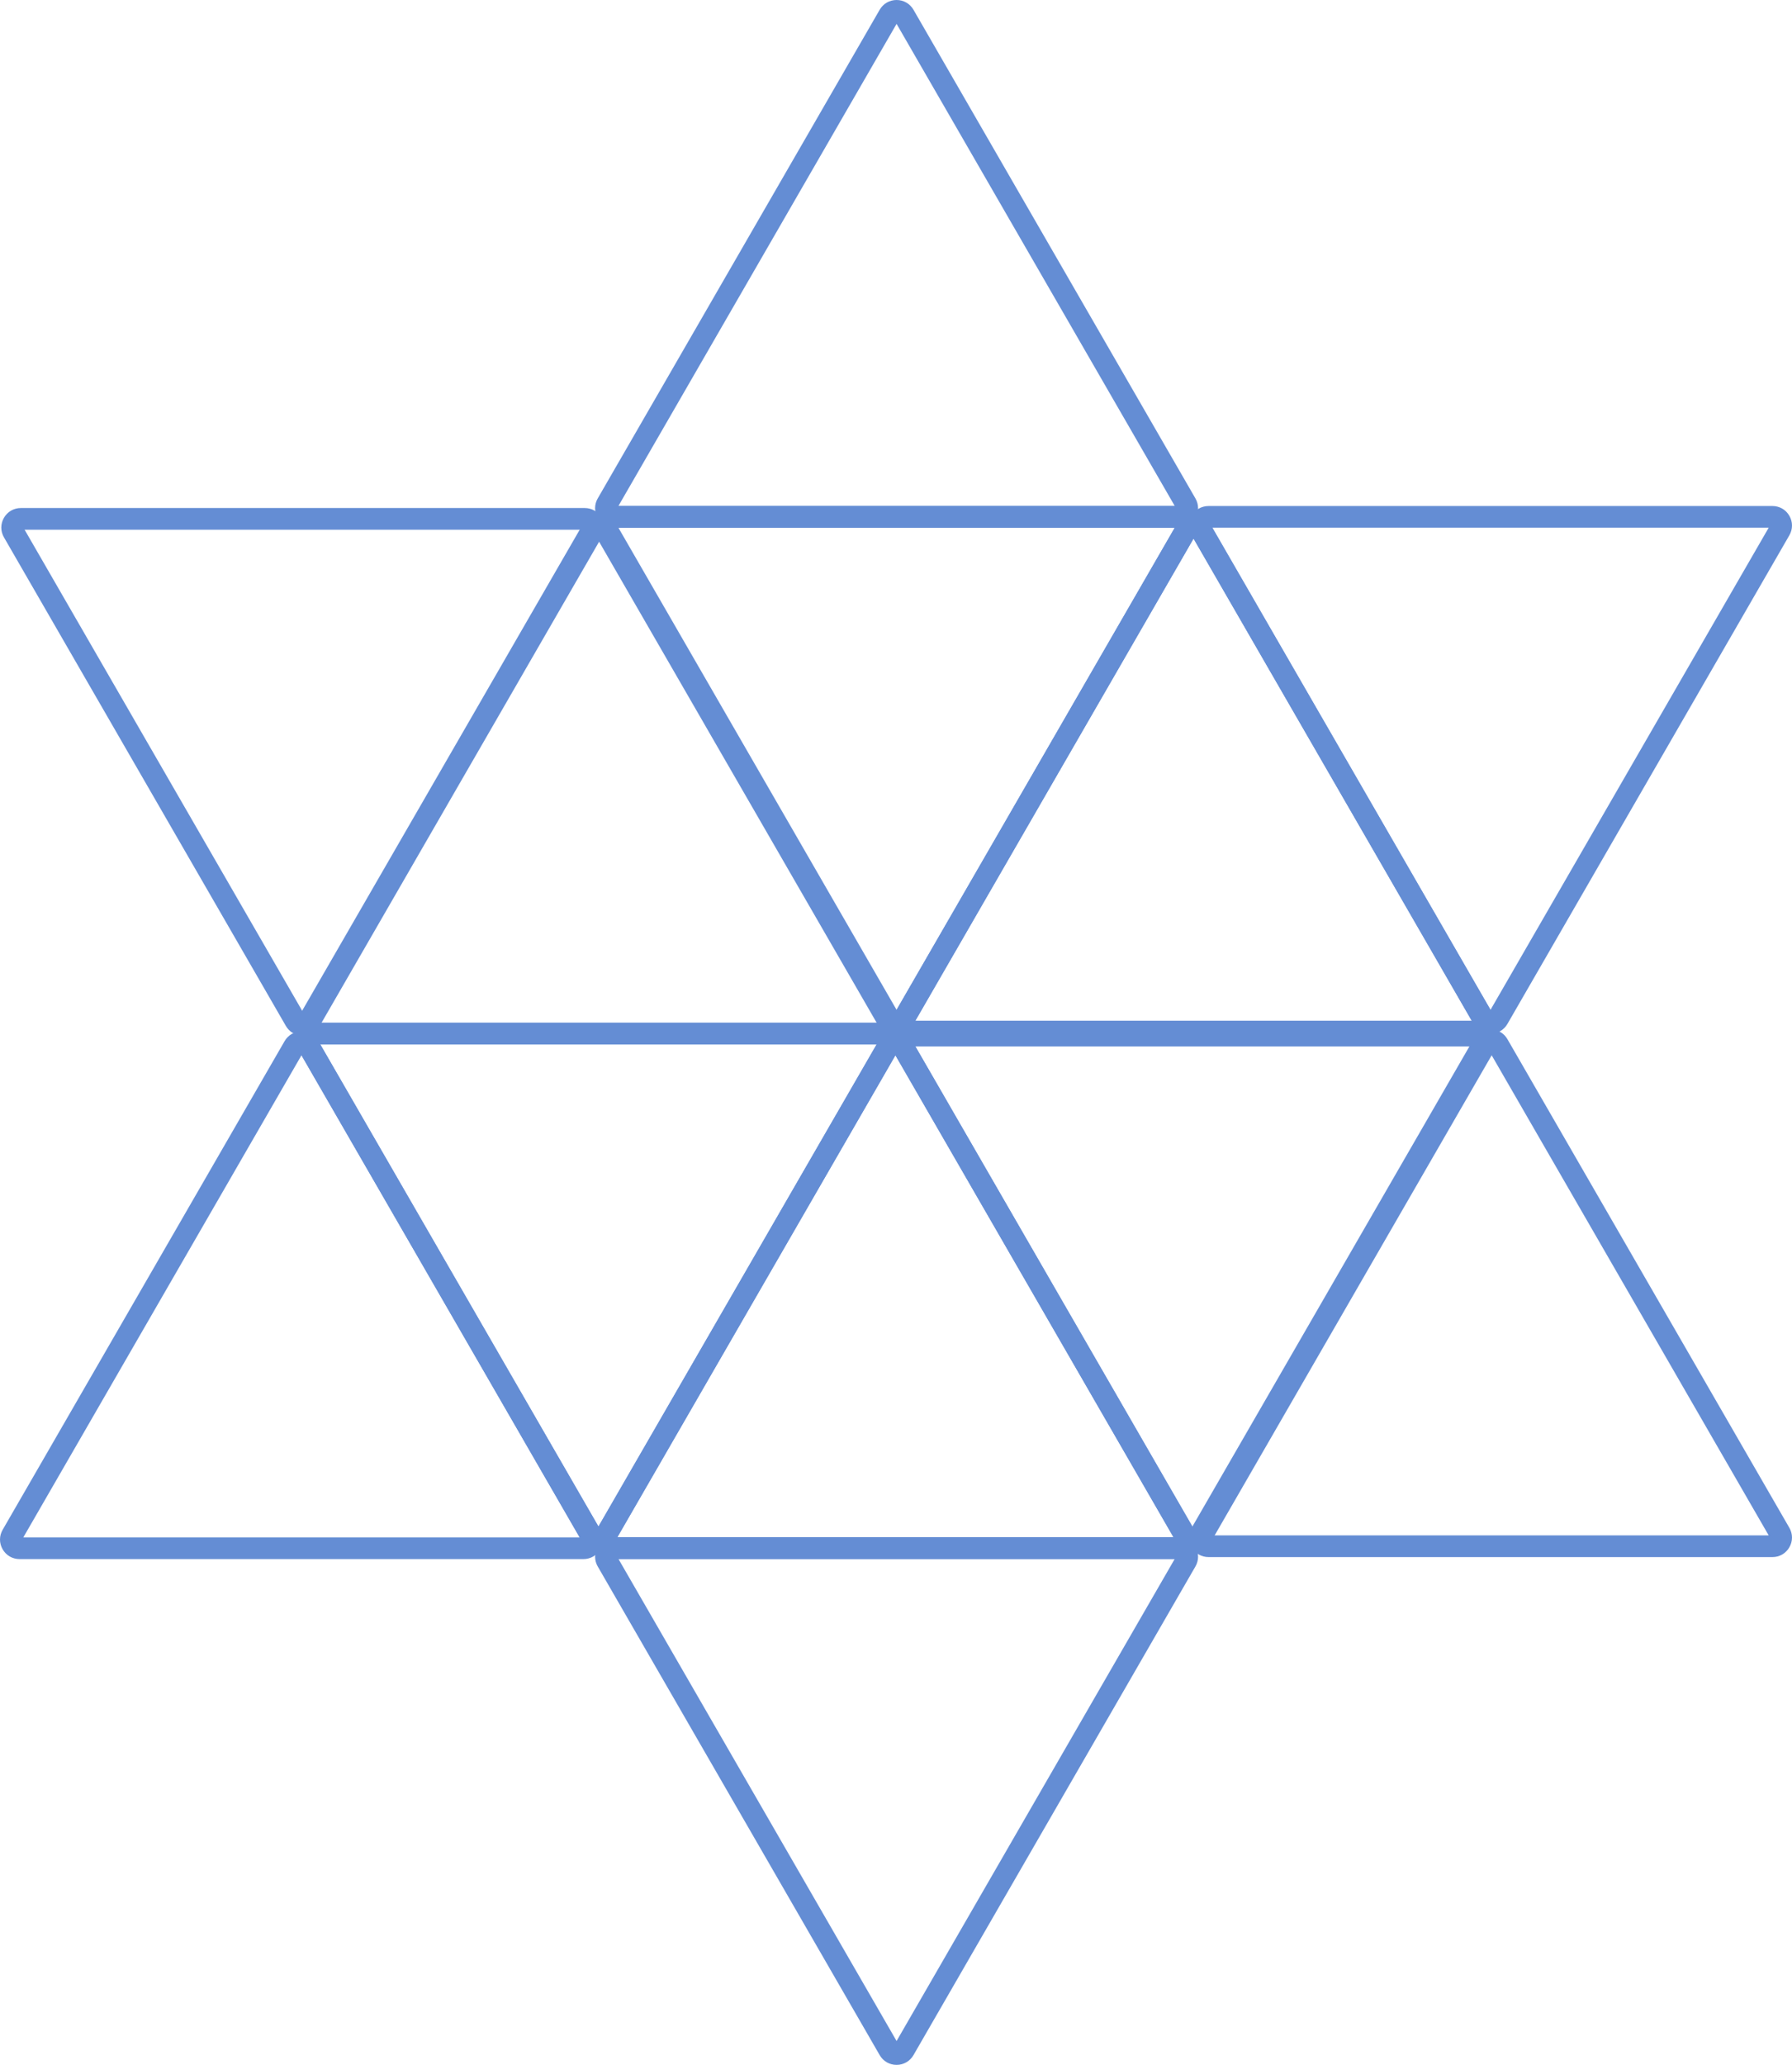 <?xml version="1.0" encoding="UTF-8"?>
<!DOCTYPE svg PUBLIC "-//W3C//DTD SVG 1.1//EN" "http://www.w3.org/Graphics/SVG/1.1/DTD/svg11.dtd">
<!-- Creator: CorelDRAW -->
<svg xmlns="http://www.w3.org/2000/svg" xml:space="preserve" width="123.934mm" height="142.714mm" version="1.1" style="shape-rendering:geometricPrecision; text-rendering:geometricPrecision; image-rendering:optimizeQuality; fill-rule:evenodd; clip-rule:evenodd"
viewBox="0 0 1822.66 2098.85"
 xmlns:xlink="http://www.w3.org/1999/xlink"
 xmlns:xodm="http://www.corel.com/coreldraw/odm/2003">
 <defs>
  <style type="text/css">
   <![CDATA[
    .str0 {stroke:#648DD4;stroke-width:22.06;stroke-miterlimit:22.926}
    .fil0 {fill:none}
   ]]>
  </style>
 </defs>
 <g id="Слой_x0020_1">
  <g id="_1922186573008">
   <path class="fil0 str0" d="M919.56 2083.41l143.38 -248.34 143.38 -248.34c1.62,-2.81 1.62,-6.02 0,-8.82 -1.62,-2.81 -4.4,-4.41 -7.64,-4.41l-286.76 0 -286.76 0c-3.24,0 -6.02,1.61 -7.64,4.41 -1.62,2.81 -1.62,6.02 0,8.82l143.38 248.34 143.38 248.34c1.62,2.81 4.4,4.41 7.64,4.41 3.24,0 6.02,-1.61 7.64,-4.41z"/>
   <path class="fil0 str0" d="M315.61 1037.33l143.38 -248.34 143.38 -248.34c1.62,-2.81 1.62,-6.02 0,-8.82 -1.62,-2.81 -4.4,-4.41 -7.64,-4.41l-286.76 0 -286.76 0c-3.24,0 -6.02,1.61 -7.64,4.41 -1.62,2.81 -1.62,6.02 0,8.82l143.38 248.34 143.38 248.34c1.62,2.81 4.4,4.41 7.64,4.41 3.24,0 6.02,-1.61 7.64,-4.41z"/>
   <path class="fil0 str0" d="M1523.65 1035.28l143.38 -248.34 143.38 -248.34c1.62,-2.81 1.62,-6.02 0,-8.82 -1.62,-2.81 -4.4,-4.41 -7.64,-4.41l-286.76 0 -286.76 0c-3.24,0 -6.02,1.61 -7.64,4.41 -1.62,2.81 -1.62,6.02 0,8.82l143.38 248.34 143.38 248.34c1.62,2.81 4.4,4.41 7.64,4.41 3.24,0 6.02,-1.61 7.64,-4.41z"/>
   <path class="fil0 str0" d="M919.56 1035.28l143.38 -248.34 143.38 -248.34c1.62,-2.81 1.62,-6.02 0,-8.82 -1.62,-2.81 -4.4,-4.41 -7.64,-4.41l-286.76 0 -286.76 0c-3.24,0 -6.02,1.61 -7.64,4.41 -1.62,2.81 -1.62,6.02 0,8.82l143.38 248.34 143.38 248.34c1.62,2.81 4.4,4.41 7.64,4.41 3.24,0 6.02,-1.61 7.64,-4.41z"/>
   <path class="fil0 str0" d="M314.29 1063.8l143.38 248.34 143.38 248.34c1.62,2.81 1.62,6.02 0,8.82 -1.62,2.81 -4.4,4.41 -7.64,4.41l-286.76 0 -286.76 0c-3.24,0 -6.02,-1.61 -7.64,-4.41 -1.62,-2.81 -1.62,-6.02 0,-8.82l143.38 -248.34 143.38 -248.34c1.62,-2.81 4.4,-4.41 7.64,-4.41 3.24,0 6.02,1.61 7.64,4.41z"/>
   <path class="fil0 str0" d="M1523.65 1061.76l143.38 248.34 143.38 248.34c1.62,2.81 1.62,6.02 0,8.82 -1.62,2.81 -4.4,4.41 -7.64,4.41l-286.76 0 -286.76 0c-3.24,0 -6.02,-1.61 -7.64,-4.41 -1.62,-2.81 -1.62,-6.02 0,-8.82l143.38 -248.34 143.38 -248.34c1.62,-2.81 4.4,-4.41 7.64,-4.41 3.24,0 6.02,1.61 7.64,4.41z"/>
   <path class="fil0 str0" d="M918.38 1063.8l143.38 248.34 143.38 248.34c1.62,2.81 1.62,6.02 0,8.82 -1.62,2.81 -4.4,4.41 -7.64,4.41l-286.76 0 -286.76 0c-3.24,0 -6.02,-1.61 -7.64,-4.41 -1.62,-2.81 -1.62,-6.02 0,-8.82l143.38 -248.34 143.38 -248.34c1.62,-2.81 4.4,-4.41 7.64,-4.41 3.24,0 6.02,1.61 7.64,4.41z"/>
   <path class="fil0 str0" d="M616.34 540.65l143.38 248.34 143.38 248.34c1.62,2.81 1.62,6.02 0,8.82 -1.62,2.81 -4.4,4.41 -7.64,4.41l-286.76 0 -286.76 0c-3.24,0 -6.02,-1.61 -7.64,-4.41 -1.62,-2.81 -1.62,-6.02 0,-8.82l143.38 -248.34 143.38 -248.34c1.62,-2.81 4.4,-4.41 7.64,-4.41 3.24,0 6.02,1.61 7.64,4.41z"/>
   <path class="fil0 str0" d="M616.34 1560.49l143.38 -248.34 143.38 -248.34c1.62,-2.81 1.62,-6.02 0,-8.82 -1.62,-2.81 -4.4,-4.41 -7.64,-4.41l-286.76 0 -286.76 0c-3.24,0 -6.02,1.61 -7.64,4.41 -1.62,2.81 -1.62,6.02 0,8.82l143.38 248.34 143.38 248.34c1.62,2.81 4.4,4.41 7.64,4.41 3.24,0 6.02,-1.61 7.64,-4.41z"/>
   <path class="fil0 str0" d="M1221.61 538.6l143.38 248.34 143.38 248.34c1.62,2.81 1.62,6.02 0,8.82 -1.62,2.81 -4.4,4.41 -7.64,4.41l-286.76 0 -286.76 0c-3.24,0 -6.02,-1.61 -7.64,-4.41 -1.62,-2.81 -1.62,-6.02 0,-8.82l143.38 -248.34 143.38 -248.34c1.62,-2.81 4.4,-4.41 7.64,-4.41 3.24,0 6.02,1.61 7.64,4.41z"/>
   <path class="fil0 str0" d="M1221.61 1562.54l143.38 -248.34 143.38 -248.34c1.62,-2.81 1.62,-6.02 0,-8.82 -1.62,-2.81 -4.4,-4.41 -7.64,-4.41l-286.76 0 -286.76 0c-3.24,0 -6.02,1.61 -7.64,4.41 -1.62,2.81 -1.62,6.02 0,8.82l143.38 248.34 143.38 248.34c1.62,2.81 4.4,4.41 7.64,4.41 3.24,0 6.02,-1.61 7.64,-4.41z"/>
   <path class="fil0 str0" d="M919.56 15.44l143.38 248.34 143.38 248.34c1.62,2.81 1.62,6.02 0,8.82 -1.62,2.81 -4.4,4.41 -7.64,4.41l-286.76 0 -286.76 0c-3.24,0 -6.02,-1.61 -7.64,-4.41 -1.62,-2.81 -1.62,-6.02 0,-8.82l143.38 -248.34 143.38 -248.34c1.62,-2.81 4.4,-4.41 7.64,-4.41 3.24,0 6.02,1.61 7.64,4.41z"/>
  </g>
 </g>
</svg>
